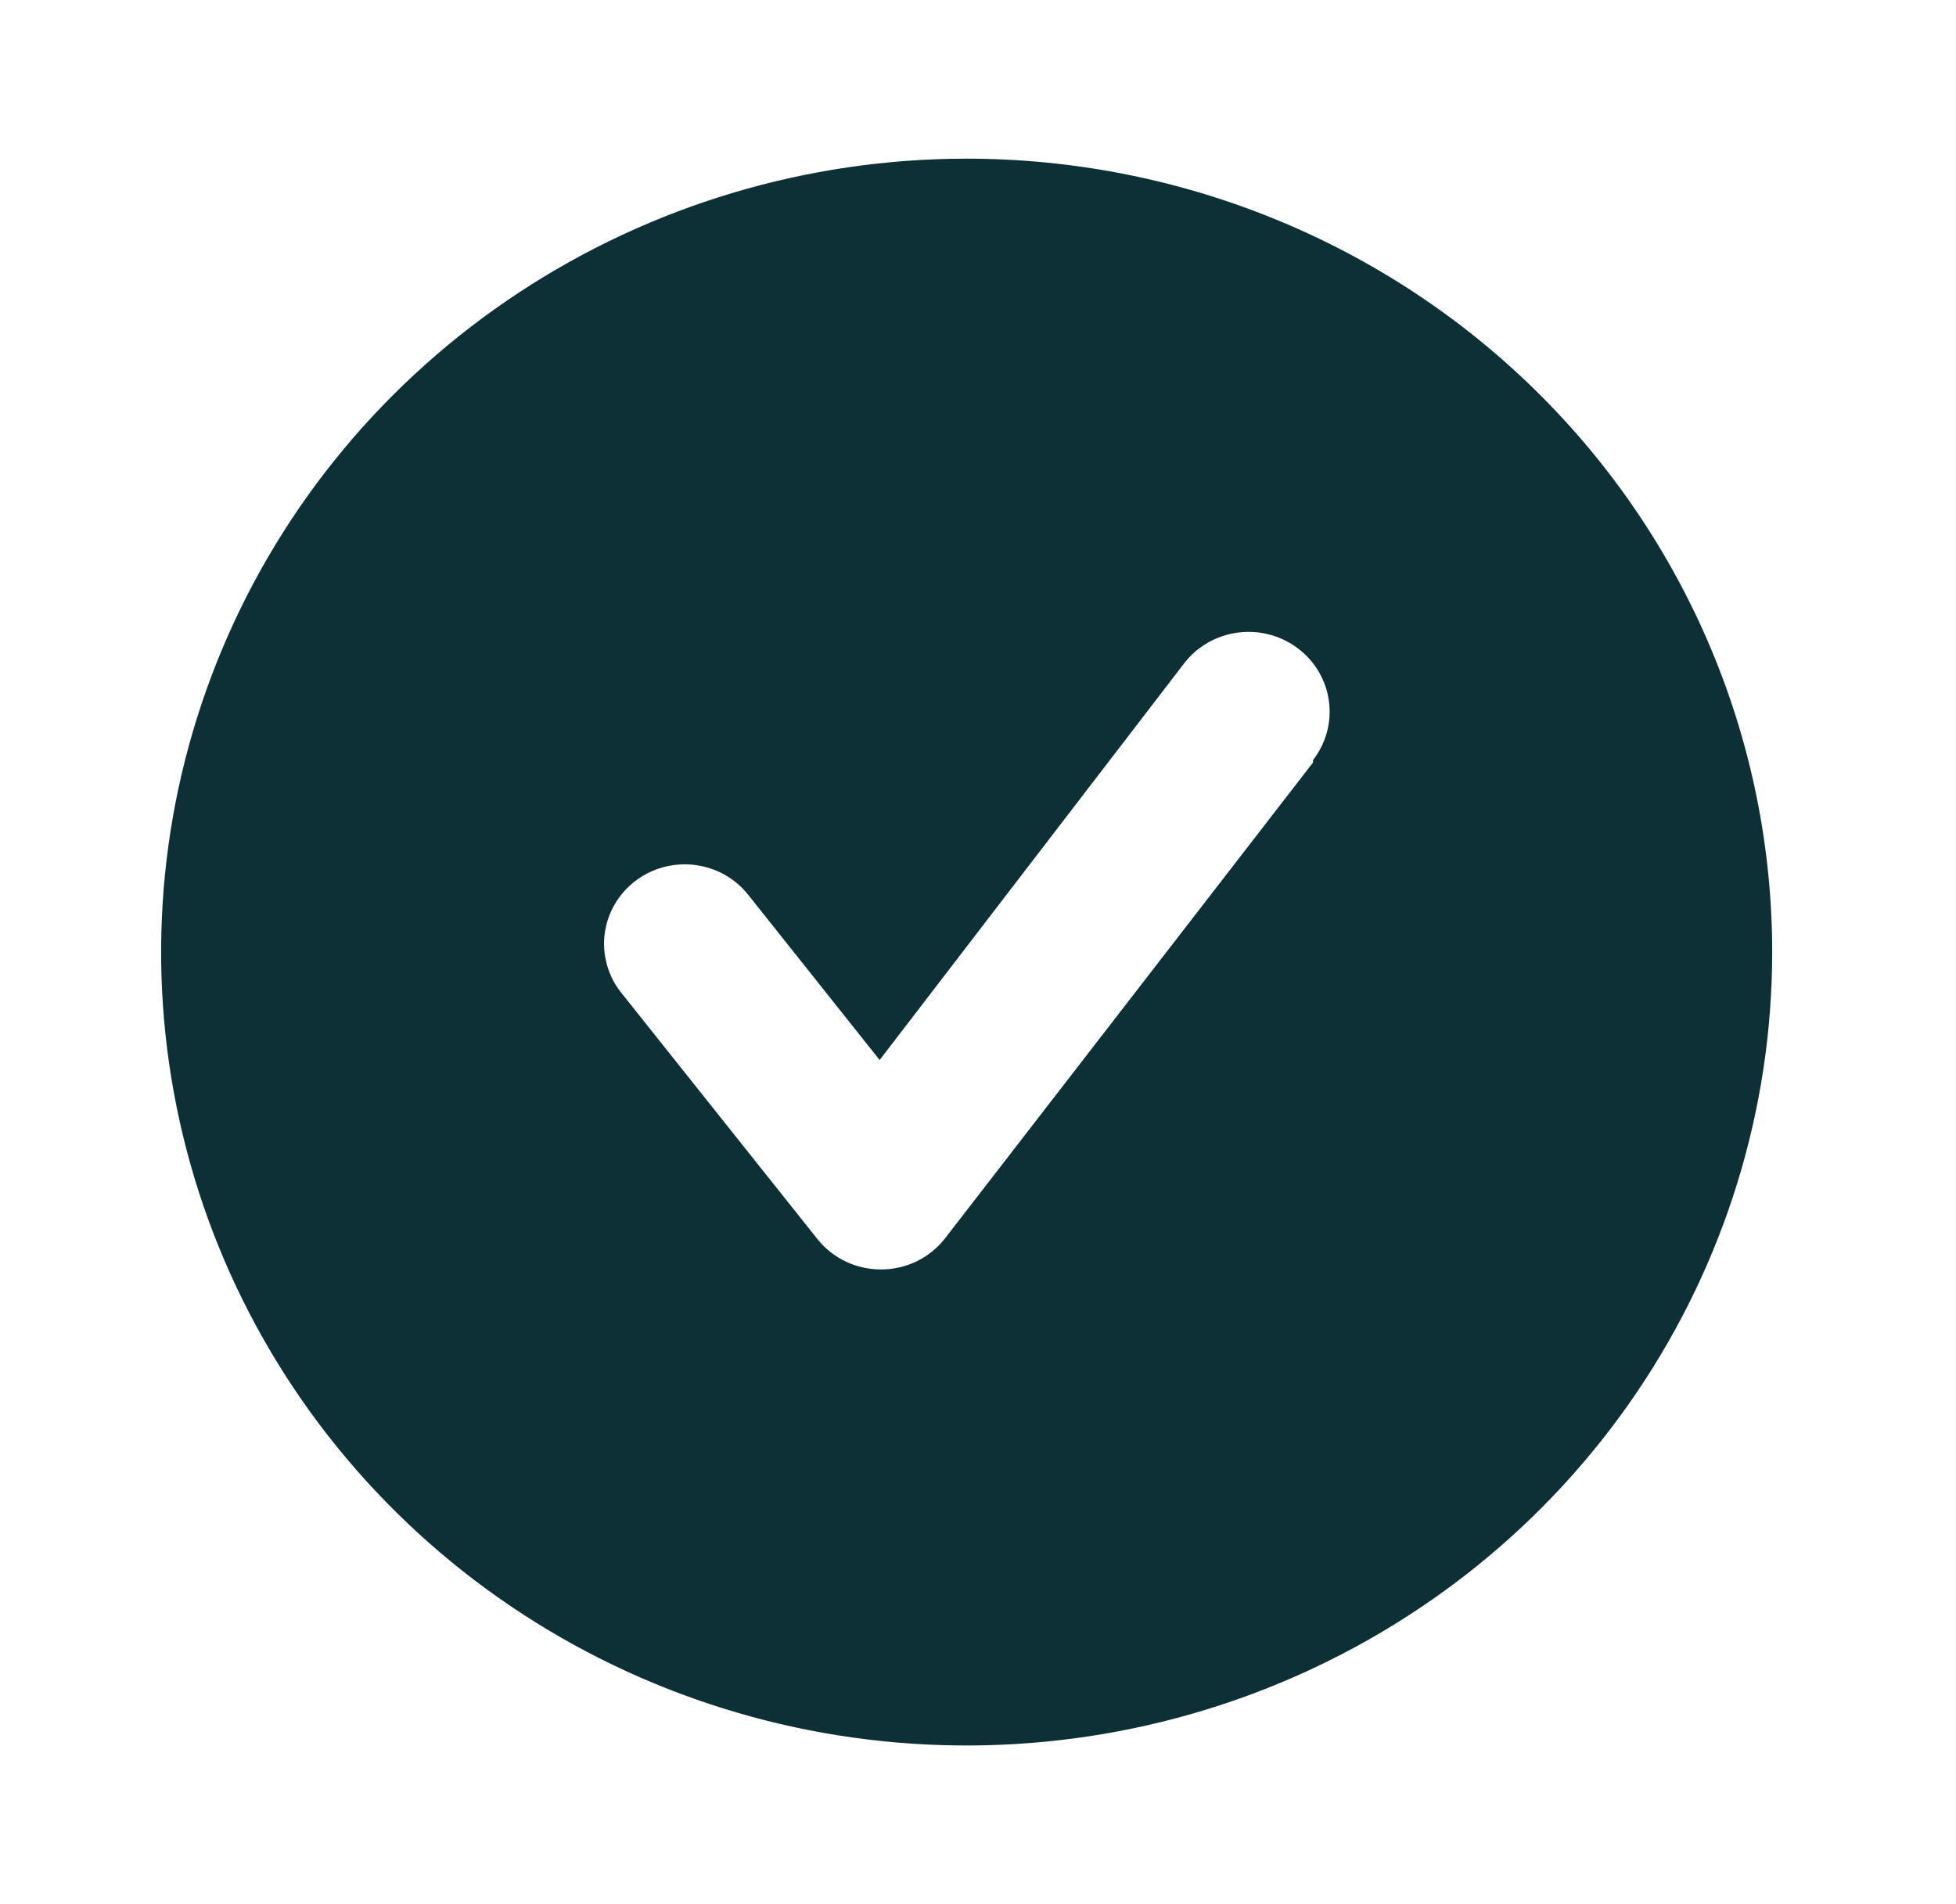 <svg width="38" height="37" viewBox="0 0 38 37" fill="none" xmlns="http://www.w3.org/2000/svg">
<g id="&#240;&#159;&#166;&#134; icon &#34;checkmark circle 2&#34;">
<path id="Vector" d="M18.779 3.083C15.684 3.083 12.659 3.988 10.085 5.682C7.511 7.376 5.506 9.783 4.321 12.601C3.137 15.418 2.827 18.517 3.431 21.508C4.034 24.498 5.525 27.245 7.714 29.401C9.902 31.558 12.691 33.026 15.726 33.621C18.762 34.215 21.909 33.91 24.768 32.743C27.628 31.576 30.072 29.601 31.792 27.065C33.511 24.53 34.429 21.549 34.429 18.5C34.429 16.476 34.024 14.471 33.238 12.601C32.451 10.73 31.299 9.03 29.845 7.599C28.392 6.167 26.667 5.032 24.768 4.257C22.87 3.482 20.835 3.083 18.779 3.083ZM25.509 14.816L18.357 24.066C18.211 24.252 18.024 24.403 17.81 24.508C17.595 24.612 17.36 24.666 17.121 24.667C16.883 24.668 16.648 24.616 16.434 24.515C16.22 24.413 16.032 24.265 15.884 24.081L12.066 19.286C11.939 19.127 11.846 18.944 11.792 18.748C11.737 18.553 11.722 18.349 11.747 18.148C11.773 17.946 11.838 17.752 11.94 17.576C12.041 17.4 12.177 17.245 12.34 17.12C12.668 16.869 13.083 16.756 13.496 16.807C13.7 16.832 13.897 16.896 14.076 16.996C14.255 17.096 14.412 17.23 14.538 17.39L17.089 20.597L23.005 12.889C23.13 12.726 23.287 12.591 23.465 12.488C23.644 12.386 23.842 12.319 24.047 12.292C24.251 12.265 24.46 12.277 24.66 12.33C24.86 12.382 25.047 12.472 25.211 12.596C25.376 12.719 25.514 12.873 25.618 13.049C25.722 13.225 25.79 13.42 25.817 13.622C25.845 13.824 25.832 14.029 25.779 14.226C25.726 14.423 25.634 14.607 25.509 14.769V14.816Z" fill="#0D3036"/>
</g>
</svg>
